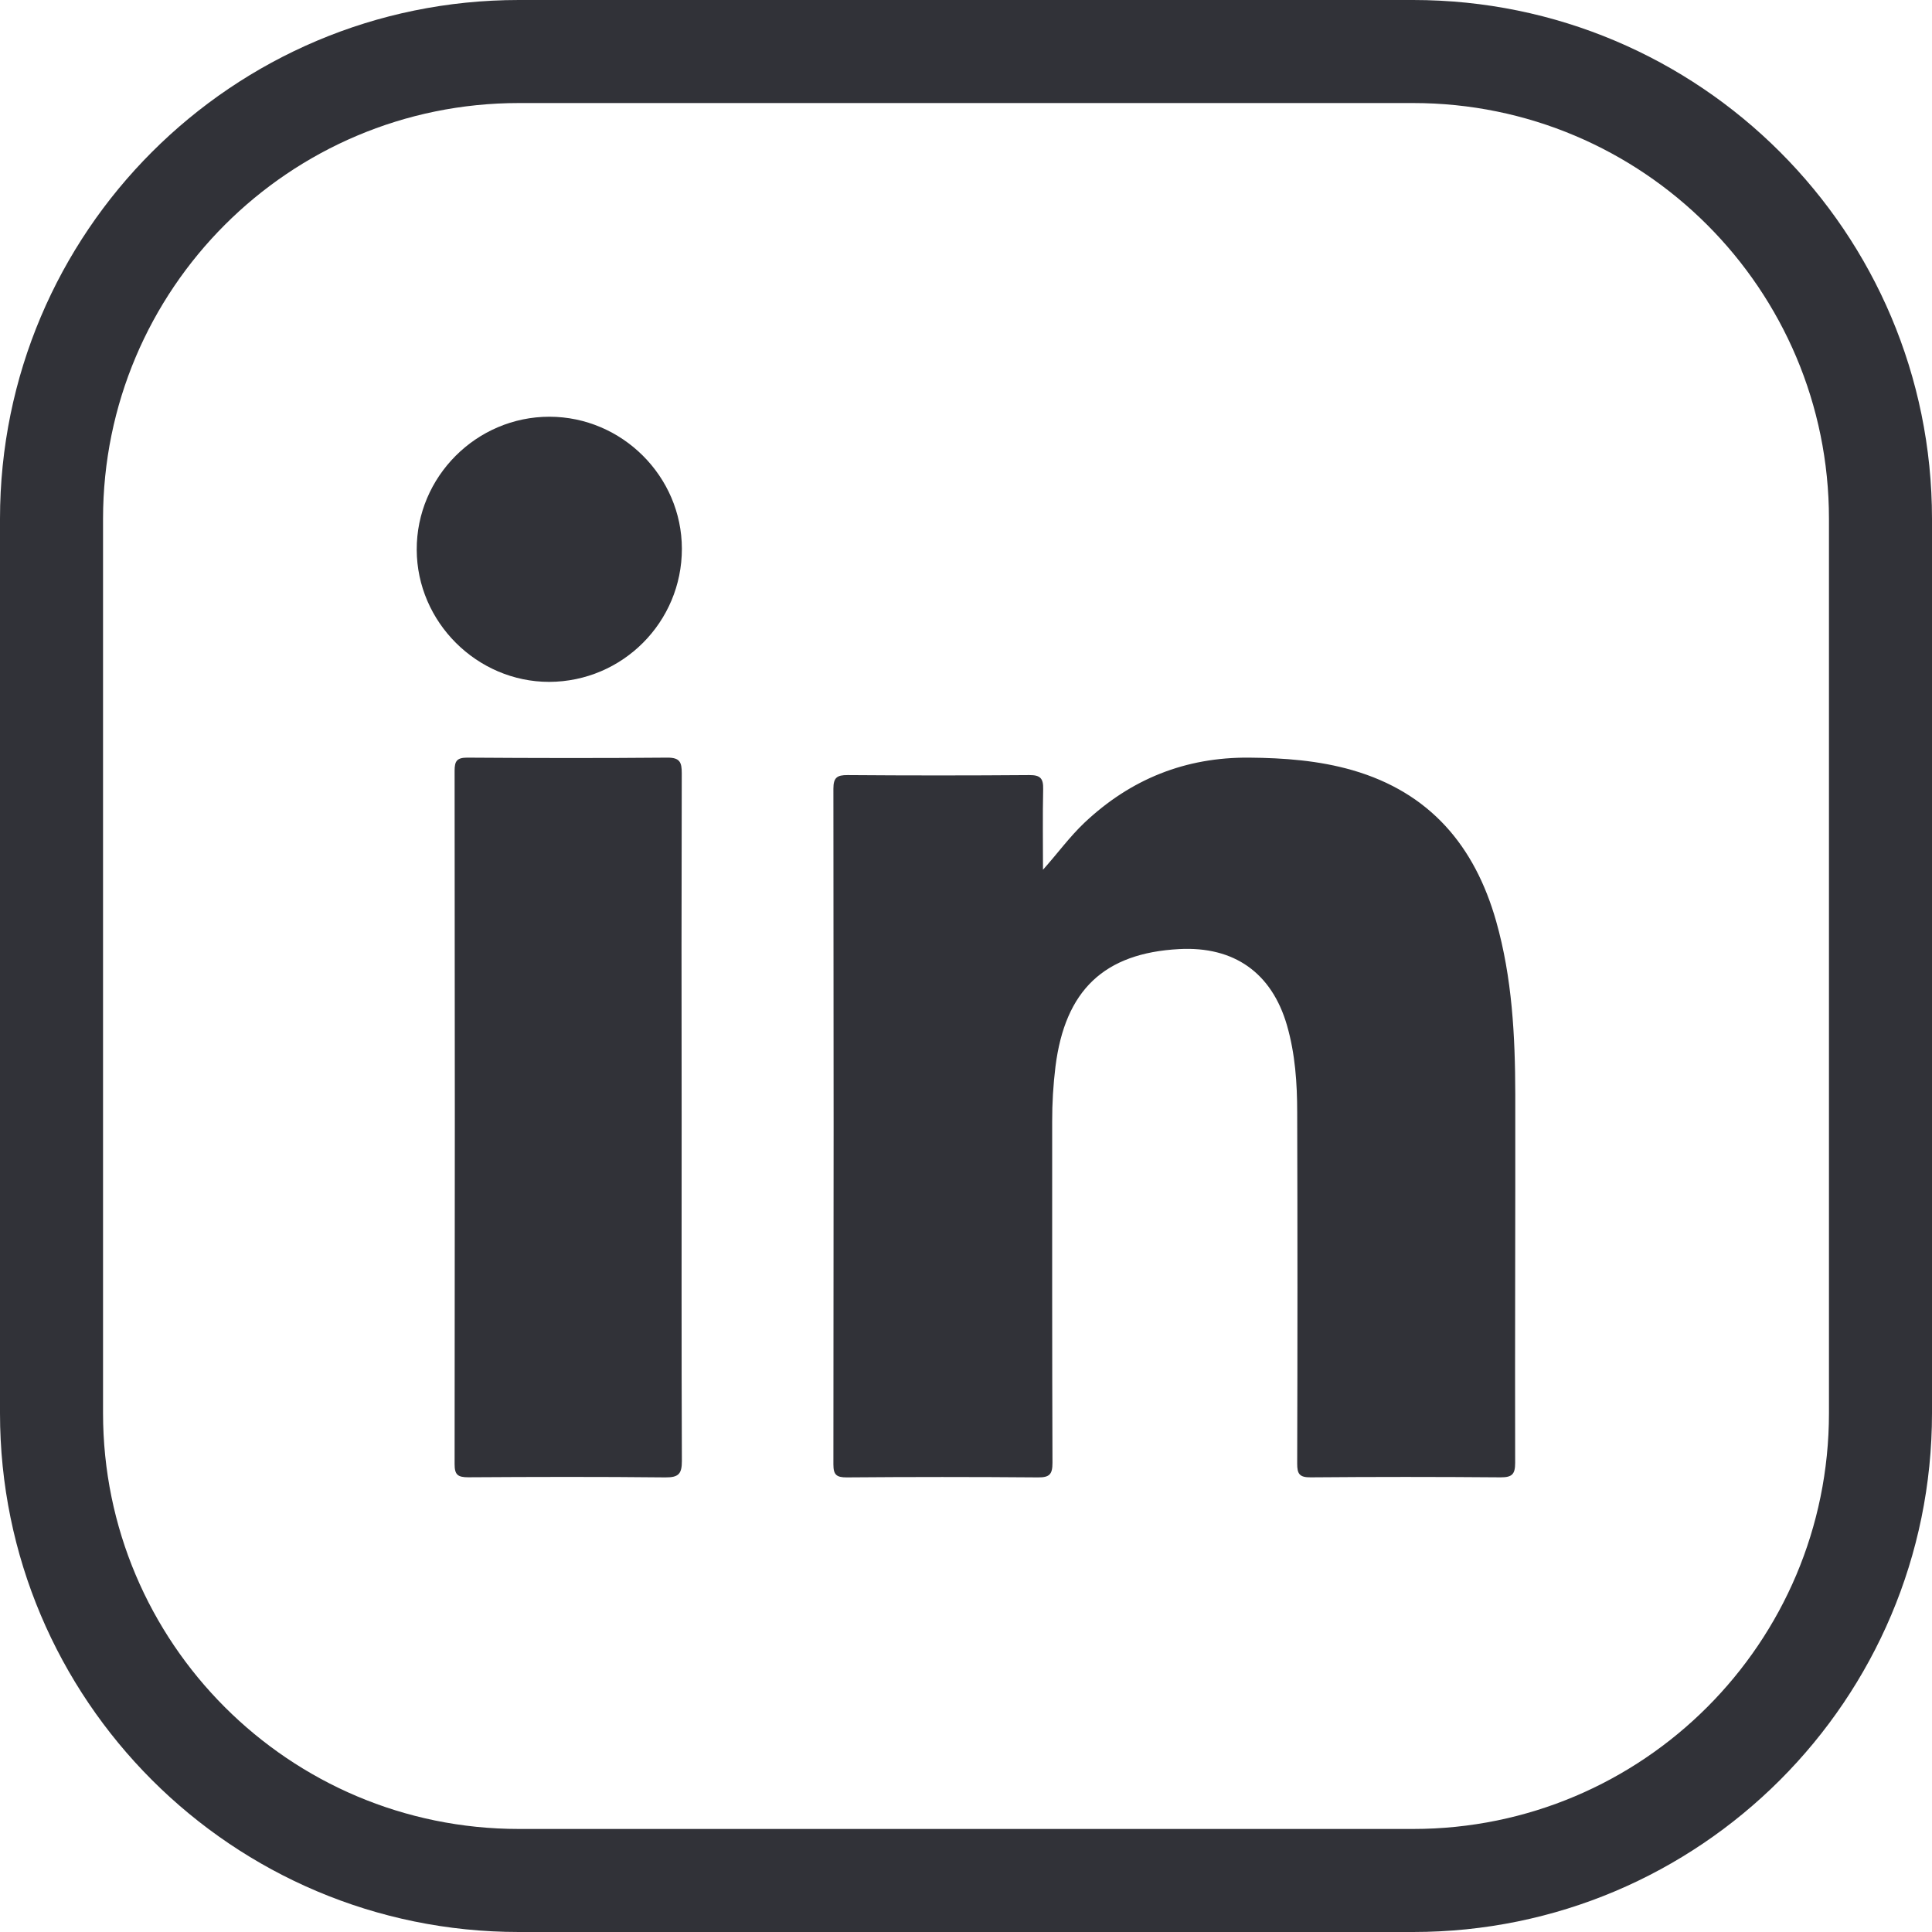 <?xml version="1.0" encoding="UTF-8"?>
<svg width="33px" height="33px" viewBox="0 0 33 33" version="1.1" xmlns="http://www.w3.org/2000/svg" xmlns:xlink="http://www.w3.org/1999/xlink">
    <title>Linkedin</title>
    <g id="PB-Singles/Posts" stroke="none" stroke-width="1" fill="none" fill-rule="evenodd">
        <g id="Singles-–-Events-R1" transform="translate(-737, -1586)" fill="#313238">
            <g id="Group-2" transform="translate(302, 1300)">
                <g id="Share-Icons" transform="translate(306, 286)">
                    <g id="Linkedin" transform="translate(129, 0)">
                        <path d="M24.137,1.76 C28.06,1.76 31.24,4.94 31.24,8.863 L31.24,24.137 C31.24,28.06 28.06,31.24 24.137,31.24 L8.863,31.24 C4.94,31.24 1.76,28.06 1.76,24.137 L1.76,8.863 C1.76,4.94 4.94,1.76 8.863,1.76 L24.137,1.76 M24.137,0 L8.863,0 C3.968,0 0,3.968 0,8.863 L0,24.137 C0,29.032 3.968,33 8.863,33 L24.137,33 C29.032,33 33,29.032 33,24.137 L33,8.863 C33,3.968 29.032,0 24.137,0 L24.137,0 Z" id="Shape"></path>
                        <path d="M17.815,14.856 C18.065,14.576 18.271,14.291 18.526,14.05 C19.314,13.308 20.247,12.932 21.336,12.941 C21.934,12.946 22.526,12.99 23.103,13.156 C24.422,13.538 25.189,14.446 25.555,15.734 C25.829,16.701 25.88,17.693 25.882,18.688 C25.885,20.788 25.875,22.888 25.88,24.987 C25.88,25.184 25.825,25.234 25.633,25.234 C24.551,25.225 23.469,25.225 22.387,25.234 C22.197,25.236 22.156,25.177 22.157,24.997 C22.163,22.999 22.163,21.001 22.157,19.003 C22.157,18.502 22.123,18.002 21.983,17.515 C21.724,16.619 21.082,16.161 20.142,16.211 C18.859,16.279 18.192,16.914 18.028,18.219 C17.99,18.531 17.971,18.844 17.972,19.157 C17.972,21.1 17.97,23.043 17.977,24.986 C17.977,25.18 17.929,25.237 17.73,25.235 C16.64,25.226 15.55,25.226 14.46,25.235 C14.286,25.235 14.235,25.189 14.235,25.013 C14.24,21.166 14.24,17.319 14.235,13.472 C14.235,13.282 14.297,13.238 14.477,13.239 C15.512,13.247 16.547,13.247 17.582,13.239 C17.773,13.237 17.822,13.299 17.818,13.479 C17.808,13.935 17.815,14.397 17.815,14.856 Z" id="Path"></path>
                        <path d="M11.643,19.106 C11.643,21.056 11.639,23.005 11.647,24.955 C11.647,25.172 11.593,25.237 11.366,25.235 C10.244,25.223 9.121,25.226 7.998,25.233 C7.819,25.233 7.764,25.19 7.765,25.007 C7.77,21.059 7.77,17.111 7.765,13.163 C7.765,12.999 7.805,12.941 7.981,12.941 C9.119,12.949 10.258,12.951 11.397,12.941 C11.616,12.939 11.645,13.023 11.645,13.208 C11.64,15.174 11.64,17.14 11.643,19.106 Z" id="Path"></path>
                        <path d="M11.647,9.373 C11.648,10.626 10.634,11.643 9.381,11.647 C8.147,11.647 7.122,10.625 7.118,9.391 C7.113,8.144 8.138,7.117 9.386,7.118 C10.625,7.12 11.646,8.138 11.647,9.373 Z" id="Path"></path>
                    </g>
                </g>
            </g>
        </g>
    </g>
</svg>